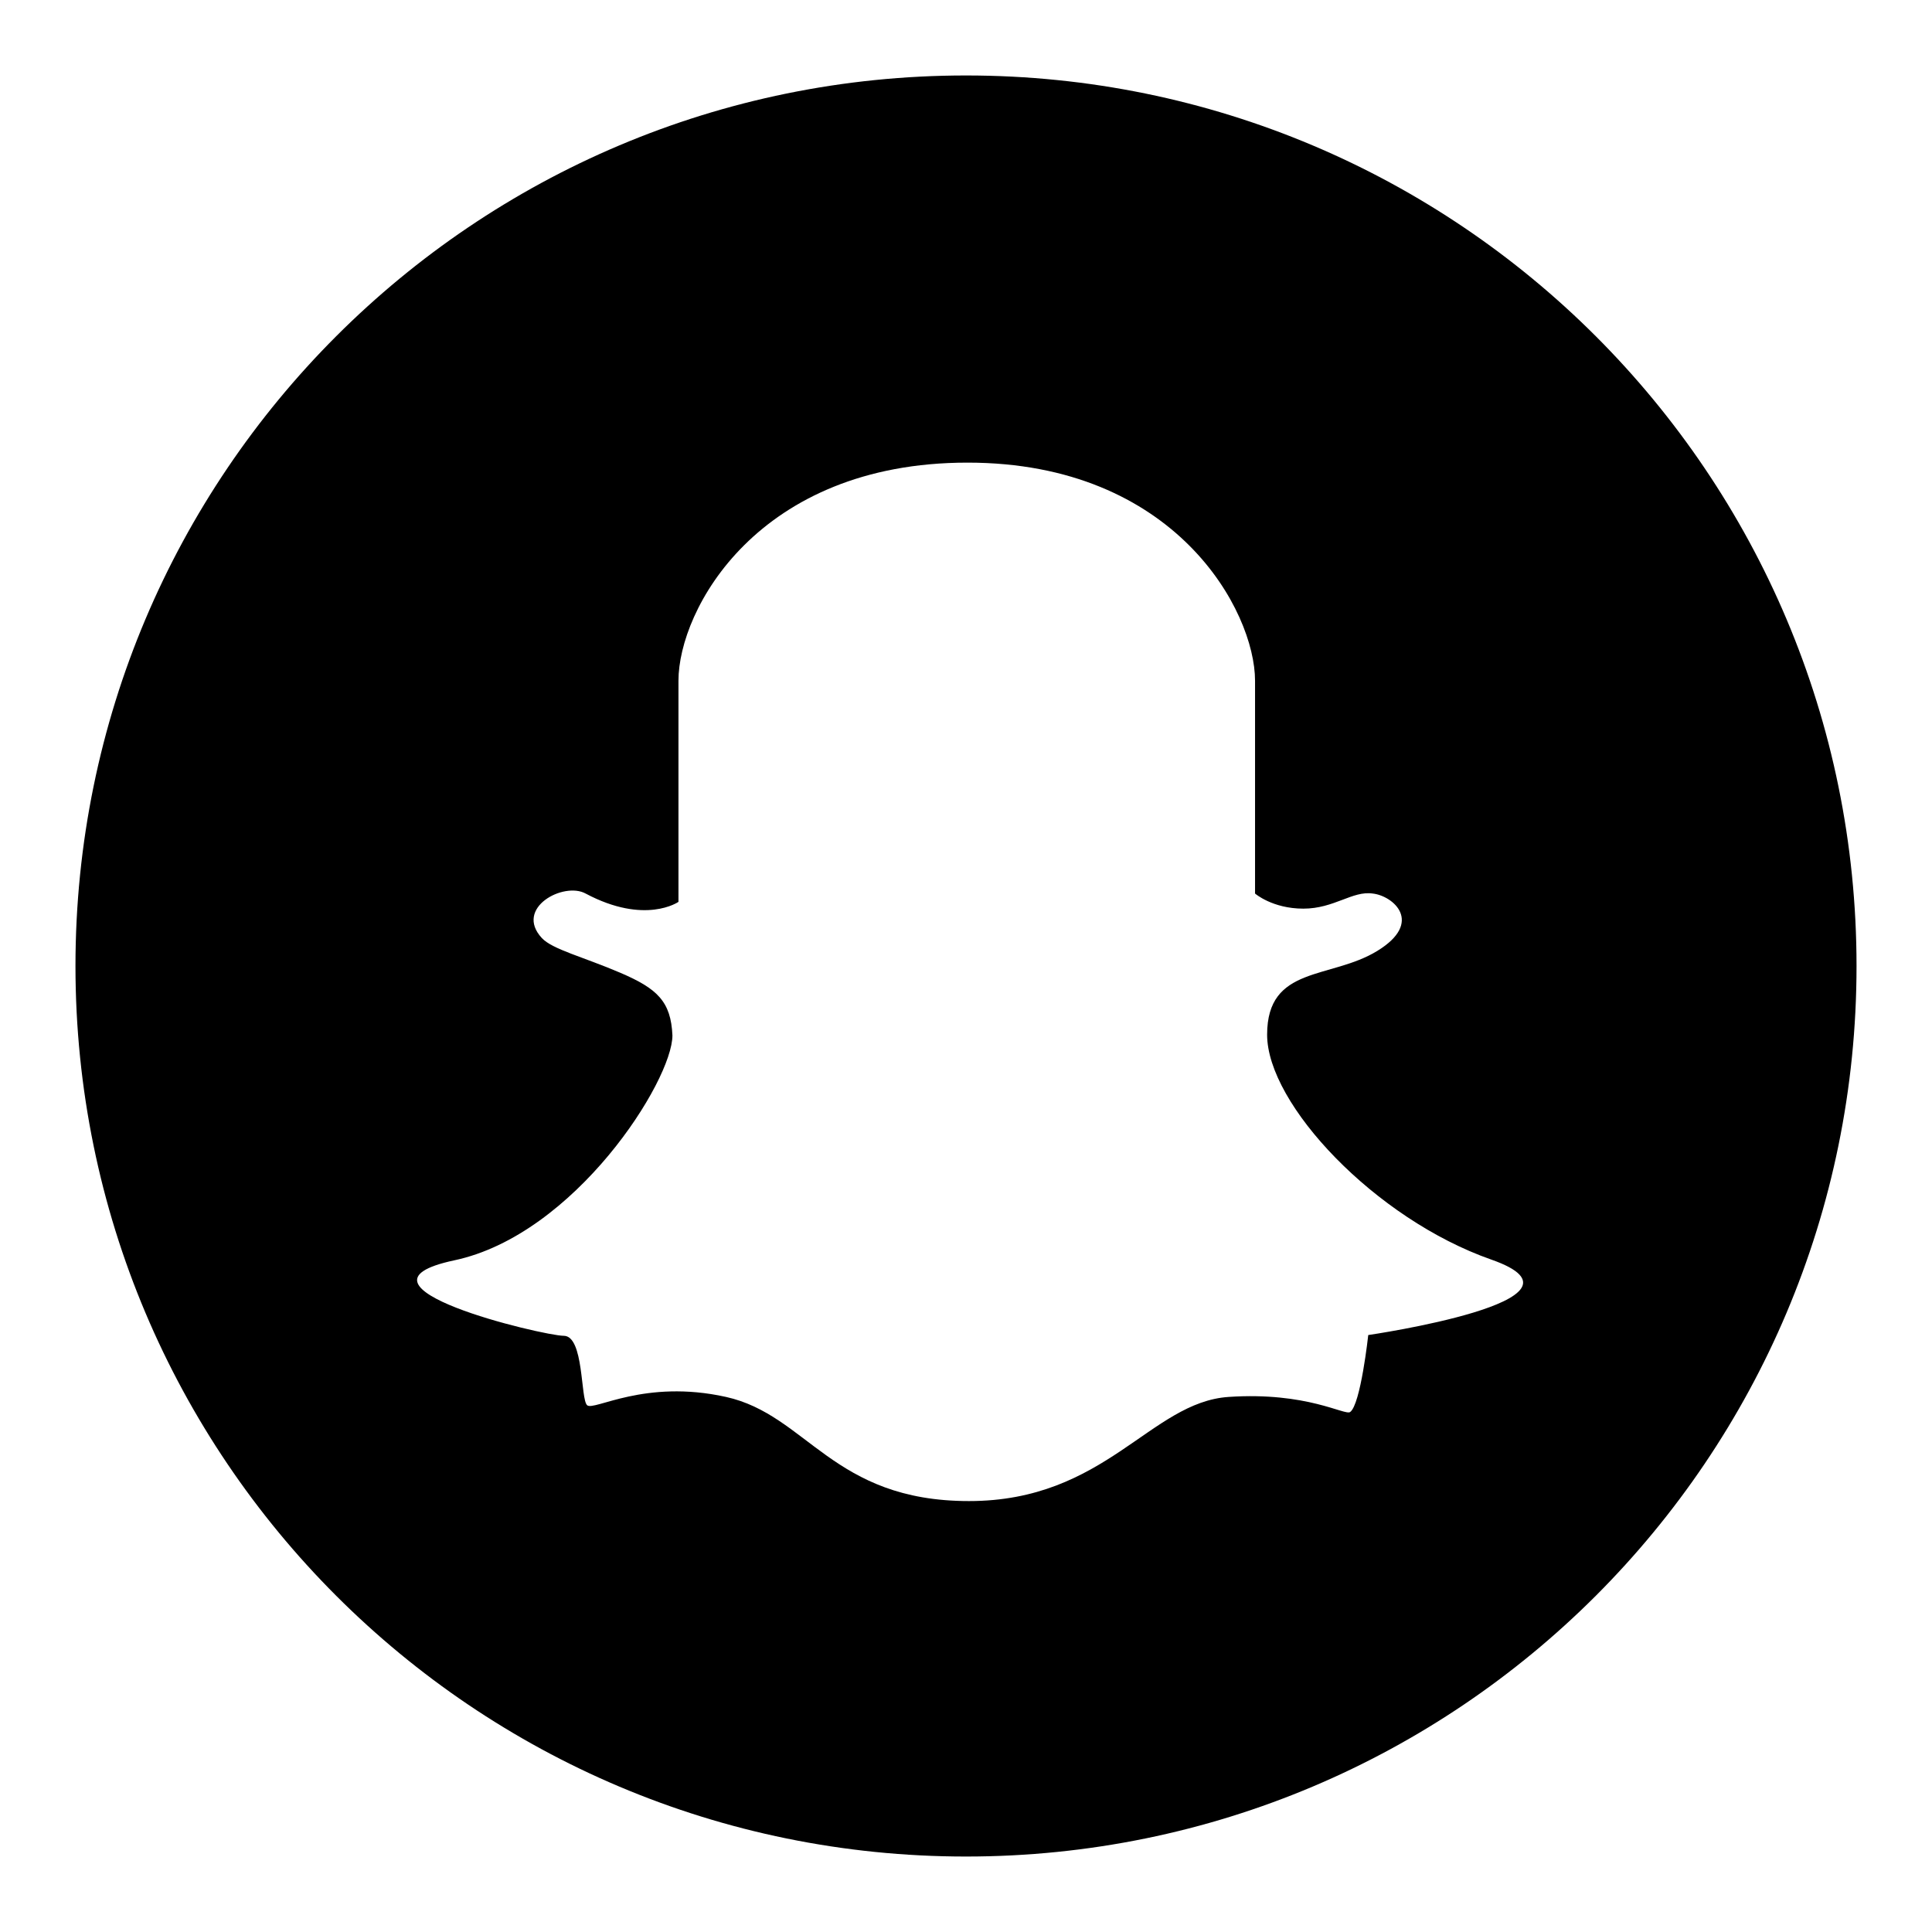 <?xml version="1.0" encoding="utf-8"?>
<!-- Svg Vector Icons : http://www.onlinewebfonts.com/icon -->
<!DOCTYPE svg PUBLIC "-//W3C//DTD SVG 1.1//EN" "http://www.w3.org/Graphics/SVG/1.1/DTD/svg11.dtd">
<svg version="1.1" xmlns="http://www.w3.org/2000/svg" xmlns:xlink="http://www.w3.org/1999/xlink" x="0px" y="0px" viewBox="0 0 256 256" enable-background="new 0 0 256 256" xml:space="preserve">
<g><g><path fill="#000000" d="M128,246c65.2,0,118-52.8,118-118c0-65.2-52.8-118-118-118C62.8,10,10,62.8,10,128C10,193.2,62.8,246,128,246z M82.2,128.9c-4.9-2.1-9-3.1-10.4-4.6c-3.7-4,2.9-7.5,5.8-5.9c7.9,4.2,12.3,1.1,12.3,1.1s0-19.9,0-29.3s10.5-28.9,38.3-28.9c27.6,0,38.1,19.7,38.1,28.9s0,28.2,0,28.2s2.3,2,6.4,2c4.1,0,6.5-2.4,9.2-2c2.7,0.3,6.8,3.8,0.6,7.6c-6.2,3.8-14.6,1.9-14.6,11.1c0,9.2,14.3,24.4,29.7,29.8c15.4,5.4-16.3,10-16.3,10s-1,9.2-2.4,10.2c-0.7,0.5-5.7-2.7-16.1-2c-10.4,0.7-16.3,13.8-34.4,13.8s-21.4-11.4-32.2-13.8c-10.8-2.4-17.5,1.9-18.4,1.1c-0.9-0.8-0.4-9.2-3.1-9.2c-2.7,0-30.5-6.6-14.5-10c16-3.4,28.9-23.8,28.9-29.8C88.9,132.7,87.1,131,82.2,128.9z"/></g></g>
</svg>